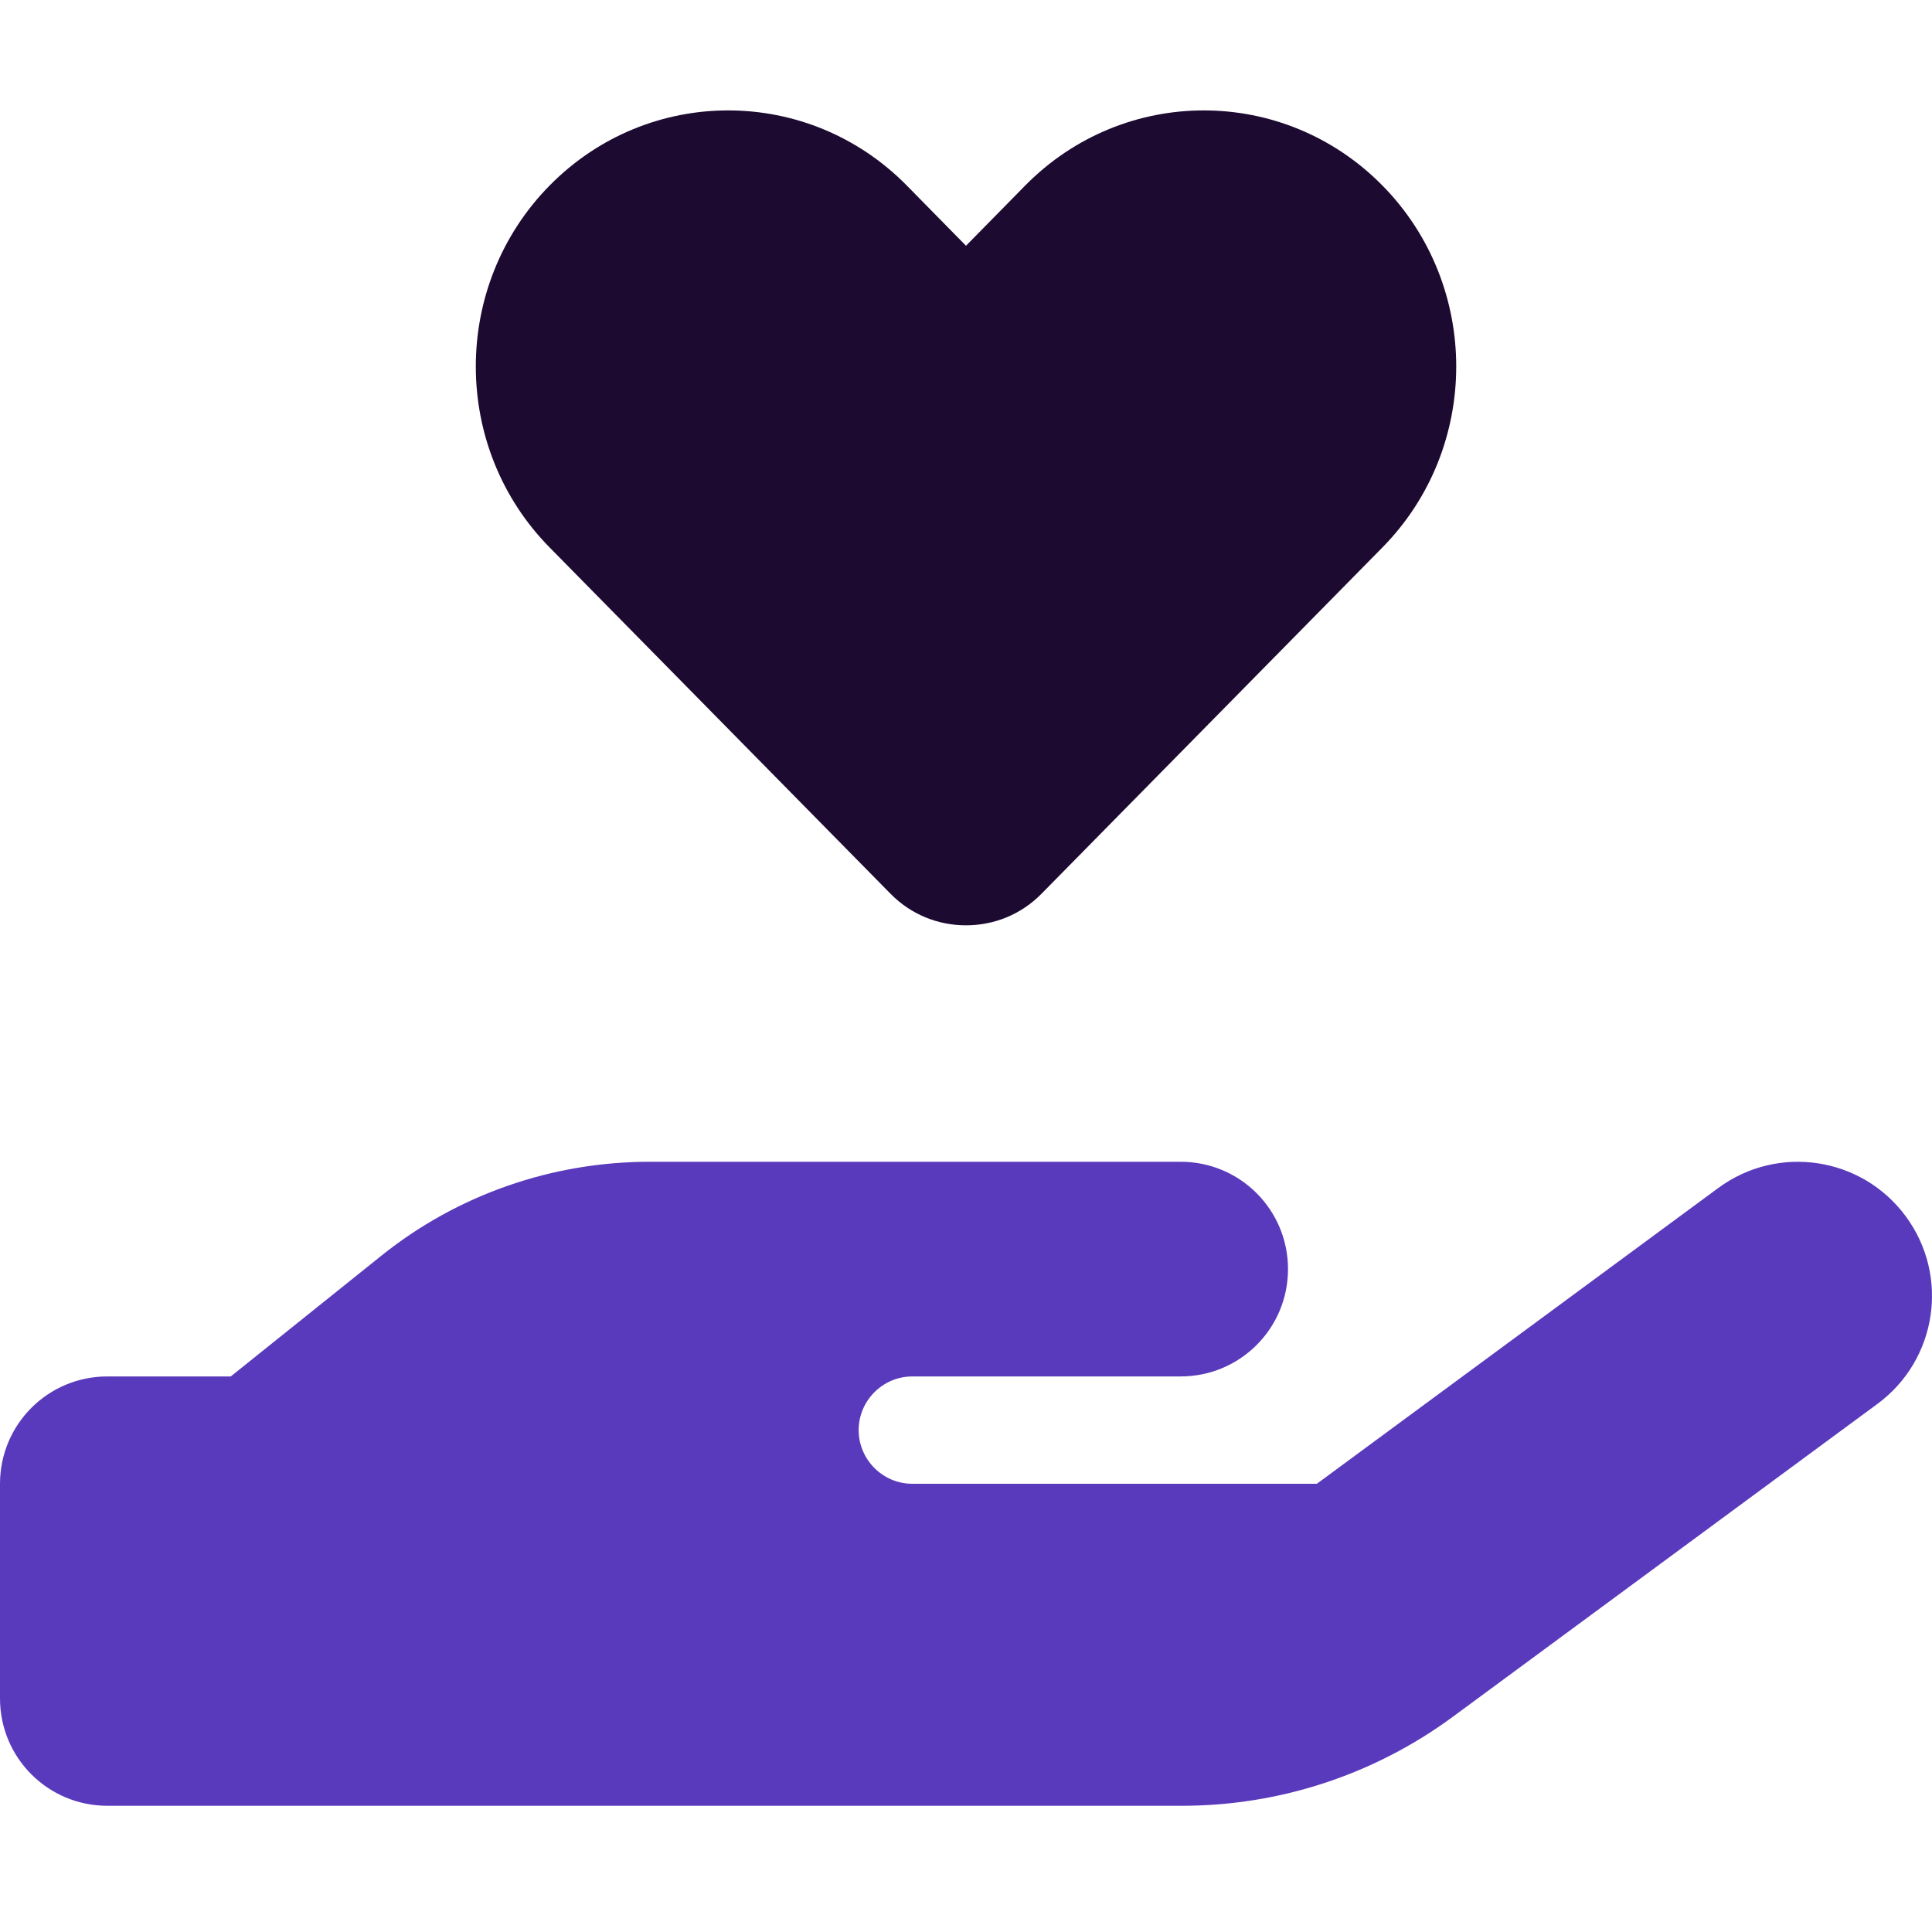 <svg width="70" height="70" viewBox="0 0 70 70" fill="none" xmlns="http://www.w3.org/2000/svg">
<path d="M19.919 19.841C16.346 16.22 16.346 10.338 19.919 6.716C23.492 3.095 29.276 3.095 32.849 6.716L35 8.904L37.151 6.716C40.724 3.095 46.509 3.095 50.082 6.716C53.655 10.338 53.655 16.22 50.082 19.841L37.735 32.383C36.981 33.149 35.997 33.526 35 33.526C34.004 33.526 33.019 33.149 32.266 32.383L19.919 19.841Z" fill="#1D0A31"/>
<path d="M69.053 44.074C70.645 46.237 70.183 49.276 68.02 50.868L52.634 62.206C49.791 64.297 46.363 65.427 42.827 65.427H23.334H3.889C1.738 65.427 0 63.689 0 61.538V53.76C0 51.609 1.738 49.871 3.889 49.871H8.361L13.818 45.496C16.577 43.284 20.004 42.093 23.54 42.093H33.056H35H42.778C44.929 42.093 46.667 43.831 46.667 45.982C46.667 48.133 44.929 49.871 42.778 49.871H35H33.056C31.986 49.871 31.111 50.746 31.111 51.816C31.111 52.885 31.986 53.76 33.056 53.76H47.712L62.259 43.041C64.423 41.449 67.461 41.911 69.053 44.074ZM23.528 49.871H23.419C23.455 49.871 23.492 49.871 23.528 49.871Z" fill="#5A3ABC"/>
</svg>
